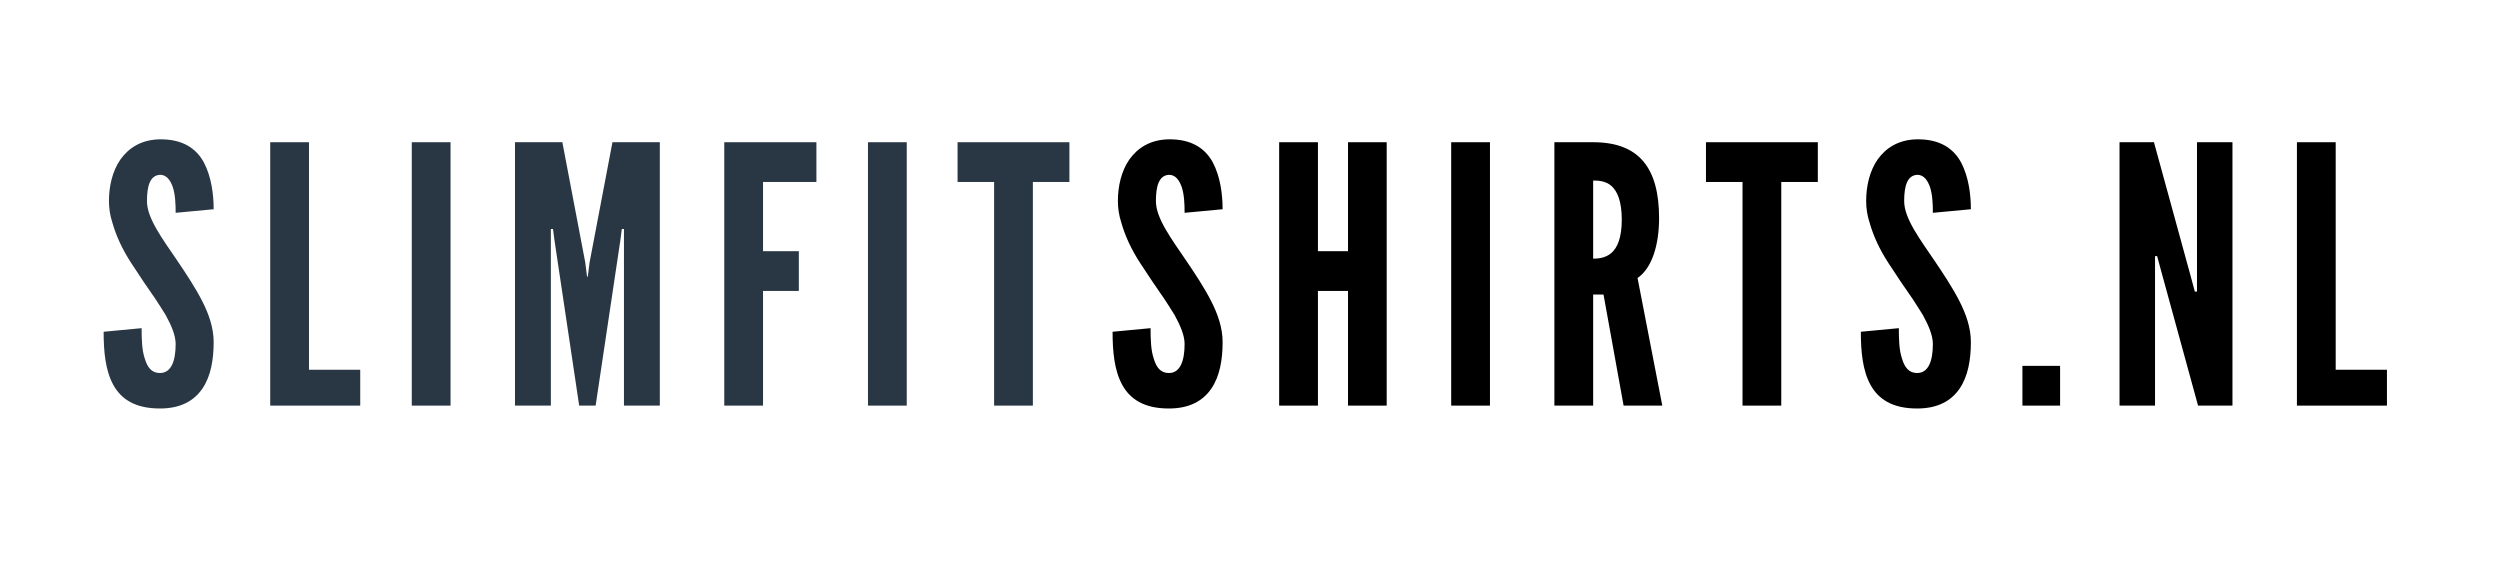 <svg xmlns="http://www.w3.org/2000/svg" xmlns:xlink="http://www.w3.org/1999/xlink" width="171" zoomAndPan="magnify" viewBox="0 0 128.25 30" height="40" preserveAspectRatio="xMidYMid meet" version="1.0"><defs><g/></defs><g fill="#293744" fill-opacity="1"><g transform="translate(4.984, 20.808)"><g><path d="M 4.027 -9.891 C 4.027 -10.332 4.008 -10.828 3.879 -11.215 C 3.75 -11.582 3.547 -11.84 3.234 -11.84 C 2.723 -11.82 2.555 -11.289 2.555 -10.496 C 2.555 -10.039 2.758 -9.559 3.051 -9.047 C 3.348 -8.531 3.73 -7.996 4.117 -7.426 C 4.578 -6.746 5.039 -6.047 5.387 -5.367 C 5.734 -4.688 5.977 -3.988 5.977 -3.254 C 5.977 -2.352 5.828 -1.508 5.406 -0.883 C 4.98 -0.258 4.301 0.148 3.219 0.148 C 1.949 0.148 1.23 -0.332 0.828 -1.066 C 0.422 -1.801 0.332 -2.777 0.332 -3.789 L 2.281 -3.973 C 2.281 -3.402 2.297 -2.832 2.445 -2.41 C 2.574 -1.969 2.793 -1.672 3.219 -1.672 C 3.805 -1.672 4.027 -2.297 4.027 -3.164 C 4.027 -3.602 3.805 -4.117 3.512 -4.652 C 3.348 -4.91 3.18 -5.184 2.996 -5.461 C 2.609 -6.012 2.188 -6.637 1.746 -7.316 C 1.305 -7.996 0.973 -8.695 0.773 -9.414 C 0.66 -9.762 0.605 -10.129 0.605 -10.496 C 0.605 -11.234 0.773 -12.023 1.195 -12.629 C 1.617 -13.219 2.262 -13.641 3.199 -13.66 C 4.395 -13.68 5.094 -13.184 5.48 -12.465 C 5.863 -11.73 5.977 -10.828 5.977 -10.074 Z M 4.027 -9.891 "/></g></g></g><g fill="#293744" fill-opacity="1"><g transform="translate(13.128, 20.808)"><g><path d="M 0.734 -13.512 L 2.723 -13.512 L 2.723 -1.84 L 5.352 -1.84 L 5.352 0 L 0.734 0 Z M 0.734 -13.512 "/></g></g></g><g fill="#293744" fill-opacity="1"><g transform="translate(20.39, 20.808)"><g><path d="M 0.734 -13.512 L 2.723 -13.512 L 2.723 0 L 0.734 0 Z M 0.734 -13.512 "/></g></g></g><g fill="#293744" fill-opacity="1"><g transform="translate(25.685, 20.808)"><g><path d="M 4.027 0 L 2.758 -8.492 L 2.684 -9.062 L 2.574 -9.062 L 2.574 0 L 0.734 0 L 0.734 -13.512 L 3.164 -13.512 L 4.34 -7.336 L 4.43 -6.617 L 4.469 -6.617 L 4.559 -7.336 L 5.734 -13.512 L 8.164 -13.512 L 8.164 0 L 6.324 0 L 6.324 -9.062 L 6.215 -9.062 L 6.141 -8.492 L 4.871 0 Z M 4.027 0 "/></g></g></g><g fill="#293744" fill-opacity="1"><g transform="translate(36.421, 20.808)"><g><path d="M 5.461 -11.473 L 2.723 -11.473 L 2.723 -7.922 L 4.559 -7.922 L 4.559 -5.883 L 2.723 -5.883 L 2.723 0 L 0.734 0 L 0.734 -13.512 L 5.461 -13.512 Z M 5.461 -11.473 "/></g></g></g><g fill="#293744" fill-opacity="1"><g transform="translate(43.793, 20.808)"><g><path d="M 0.734 -13.512 L 2.723 -13.512 L 2.723 0 L 0.734 0 Z M 0.734 -13.512 "/></g></g></g><g fill="#293744" fill-opacity="1"><g transform="translate(49.088, 20.808)"><g><path d="M 0.035 -11.473 L 0.035 -13.512 L 5.773 -13.512 L 5.773 -11.473 L 3.898 -11.473 L 3.898 0 L 1.91 0 L 1.91 -11.473 Z M 0.035 -11.473 "/></g></g></g><g fill="#000000" fill-opacity="1"><g transform="translate(56.743, 20.808)"><g><path d="M 4.027 -9.891 C 4.027 -10.332 4.008 -10.828 3.879 -11.215 C 3.75 -11.582 3.547 -11.84 3.234 -11.84 C 2.723 -11.82 2.555 -11.289 2.555 -10.496 C 2.555 -10.039 2.758 -9.559 3.051 -9.047 C 3.348 -8.531 3.73 -7.996 4.117 -7.426 C 4.578 -6.746 5.039 -6.047 5.387 -5.367 C 5.734 -4.688 5.977 -3.988 5.977 -3.254 C 5.977 -2.352 5.828 -1.508 5.406 -0.883 C 4.98 -0.258 4.301 0.148 3.219 0.148 C 1.949 0.148 1.23 -0.332 0.828 -1.066 C 0.422 -1.801 0.332 -2.777 0.332 -3.789 L 2.281 -3.973 C 2.281 -3.402 2.297 -2.832 2.445 -2.41 C 2.574 -1.969 2.793 -1.672 3.219 -1.672 C 3.805 -1.672 4.027 -2.297 4.027 -3.164 C 4.027 -3.602 3.805 -4.117 3.512 -4.652 C 3.348 -4.91 3.18 -5.184 2.996 -5.461 C 2.609 -6.012 2.188 -6.637 1.746 -7.316 C 1.305 -7.996 0.973 -8.695 0.773 -9.414 C 0.66 -9.762 0.605 -10.129 0.605 -10.496 C 0.605 -11.234 0.773 -12.023 1.195 -12.629 C 1.617 -13.219 2.262 -13.641 3.199 -13.66 C 4.395 -13.68 5.094 -13.184 5.48 -12.465 C 5.863 -11.73 5.977 -10.828 5.977 -10.074 Z M 4.027 -9.891 "/></g></g></g><g fill="#000000" fill-opacity="1"><g transform="translate(64.887, 20.808)"><g><path d="M 4.266 -5.883 L 2.723 -5.883 L 2.723 0 L 0.734 0 L 0.734 -13.512 L 2.723 -13.512 L 2.723 -7.922 L 4.266 -7.922 L 4.266 -13.512 L 6.25 -13.512 L 6.25 0 L 4.266 0 Z M 4.266 -5.883 "/></g></g></g><g fill="#000000" fill-opacity="1"><g transform="translate(73.712, 20.808)"><g><path d="M 0.734 -13.512 L 2.723 -13.512 L 2.723 0 L 0.734 0 Z M 0.734 -13.512 "/></g></g></g><g fill="#000000" fill-opacity="1"><g transform="translate(79.006, 20.808)"><g><path d="M 4.285 0 L 3.254 -5.699 L 2.723 -5.699 L 2.723 0 L 0.734 0 L 0.734 -13.512 L 2.723 -13.512 C 5.094 -13.512 6.105 -12.172 6.105 -9.613 C 6.105 -8.273 5.754 -7.059 5 -6.547 L 6.27 0 Z M 2.723 -7.539 C 2.996 -7.539 3.363 -7.574 3.66 -7.832 C 3.953 -8.09 4.191 -8.586 4.191 -9.543 C 4.191 -10.496 3.953 -11.012 3.66 -11.27 C 3.363 -11.527 2.996 -11.547 2.723 -11.547 Z M 2.723 -7.539 "/></g></g></g><g fill="#000000" fill-opacity="1"><g transform="translate(87.481, 20.808)"><g><path d="M 0.035 -11.473 L 0.035 -13.512 L 5.773 -13.512 L 5.773 -11.473 L 3.898 -11.473 L 3.898 0 L 1.91 0 L 1.91 -11.473 Z M 0.035 -11.473 "/></g></g></g><g fill="#000000" fill-opacity="1"><g transform="translate(95.129, 20.808)"><g><path d="M 4.027 -9.891 C 4.027 -10.332 4.008 -10.828 3.879 -11.215 C 3.75 -11.582 3.547 -11.84 3.234 -11.84 C 2.723 -11.82 2.555 -11.289 2.555 -10.496 C 2.555 -10.039 2.758 -9.559 3.051 -9.047 C 3.348 -8.531 3.73 -7.996 4.117 -7.426 C 4.578 -6.746 5.039 -6.047 5.387 -5.367 C 5.734 -4.688 5.977 -3.988 5.977 -3.254 C 5.977 -2.352 5.828 -1.508 5.406 -0.883 C 4.98 -0.258 4.301 0.148 3.219 0.148 C 1.949 0.148 1.23 -0.332 0.828 -1.066 C 0.422 -1.801 0.332 -2.777 0.332 -3.789 L 2.281 -3.973 C 2.281 -3.402 2.297 -2.832 2.445 -2.41 C 2.574 -1.969 2.793 -1.672 3.219 -1.672 C 3.805 -1.672 4.027 -2.297 4.027 -3.164 C 4.027 -3.602 3.805 -4.117 3.512 -4.652 C 3.348 -4.91 3.18 -5.184 2.996 -5.461 C 2.609 -6.012 2.188 -6.637 1.746 -7.316 C 1.305 -7.996 0.973 -8.695 0.773 -9.414 C 0.66 -9.762 0.605 -10.129 0.605 -10.496 C 0.605 -11.234 0.773 -12.023 1.195 -12.629 C 1.617 -13.219 2.262 -13.641 3.199 -13.66 C 4.395 -13.68 5.094 -13.184 5.48 -12.465 C 5.863 -11.73 5.977 -10.828 5.977 -10.074 Z M 4.027 -9.891 "/></g></g></g><g fill="#000000" fill-opacity="1"><g transform="translate(103.273, 20.808)"><g><path d="M 0.477 -2.039 L 2.41 -2.039 L 2.41 0 L 0.477 0 Z M 0.477 -2.039 "/></g></g></g><g fill="#000000" fill-opacity="1"><g transform="translate(107.998, 20.808)"><g><path d="M 2.832 -7.043 L 2.664 -7.668 L 2.555 -7.668 L 2.555 0 L 0.734 0 L 0.734 -13.512 L 2.5 -13.512 L 4.43 -6.473 L 4.598 -5.848 L 4.707 -5.848 L 4.707 -13.512 L 6.527 -13.512 L 6.527 0 L 4.762 0 Z M 2.832 -7.043 "/></g></g></g><g fill="#000000" fill-opacity="1"><g transform="translate(117.098, 20.808)"><g><path d="M 0.734 -13.512 L 2.723 -13.512 L 2.723 -1.84 L 5.352 -1.84 L 5.352 0 L 0.734 0 Z M 0.734 -13.512 "/></g></g></g></svg>